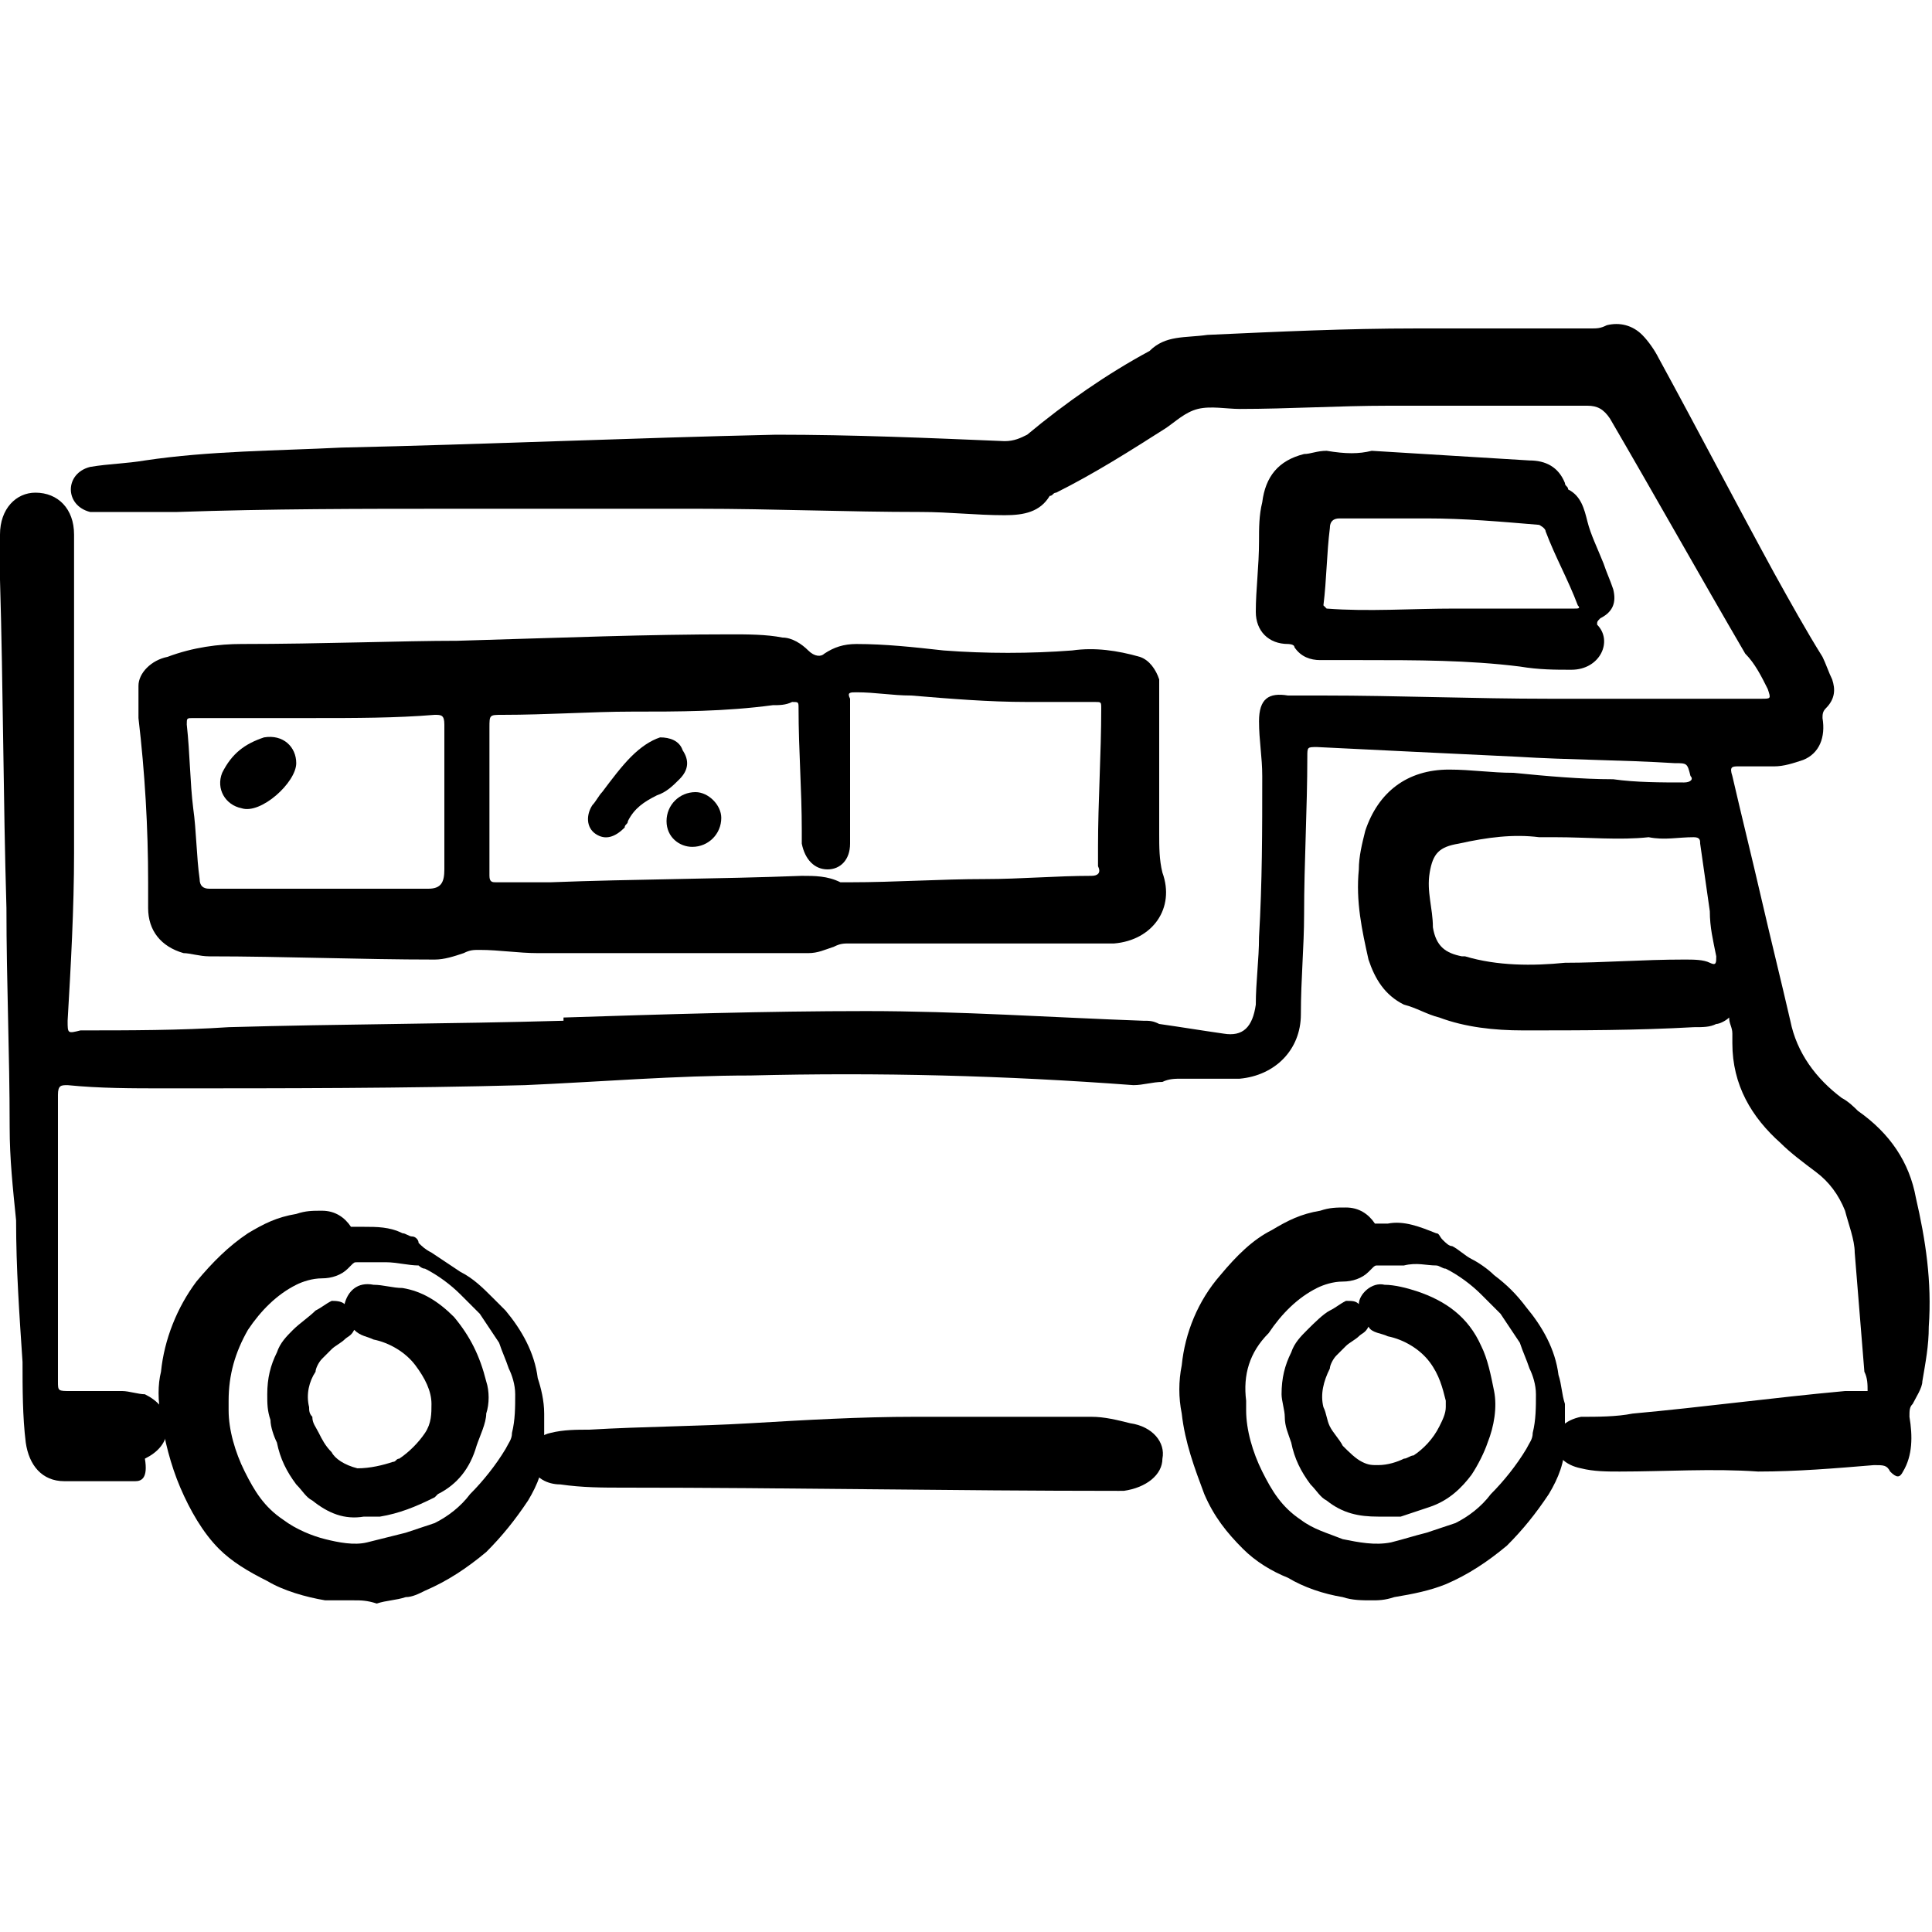 <?xml version="1.0" encoding="utf-8"?><!-- Generator: Adobe Illustrator 27.4.0, SVG Export Plug-In . SVG Version: 6.00 Build 0) --><svg xmlns="http://www.w3.org/2000/svg" xmlns:xlink="http://www.w3.org/1999/xlink" version="1.1" id="Calque_1" x="0px" y="0px" viewBox="0 0 60 60" style="enable-background:new 0 0 60 60;" xml:space="preserve"><g><g><path d="M17.5,31.6c3.1-0.1,6.3-0.2,9.4-0.2c2.9,0,5.8,0.2,8.6,0.3c0.2,0,0.3,0,0.5,0.1c0.7,0.1,1.3,0.2,2,0.3 c0.6,0.1,0.9-0.2,1-0.9c0-0.7,0.1-1.4,0.1-2.1c0.1-1.7,0.1-3.3,0.1-5c0-0.6-0.1-1.1-0.1-1.7c0-0.7,0.3-0.9,0.9-0.8 c0.4,0,0.7,0,1.1,0c2.3,0,4.7,0.1,7,0.1c2.2,0,4.4,0,6.6,0c0.3,0,0.3,0,0.2-0.3c-0.2-0.4-0.4-0.8-0.7-1.1 c-1.4-2.4-2.8-4.9-4.2-7.3c-0.2-0.3-0.4-0.4-0.7-0.4c-2.1,0-4.1,0-6.2,0c-1.5,0-3.1,0.1-4.6,0.1c-0.4,0-0.9-0.1-1.3,0 c-0.4,0.1-0.7,0.4-1,0.6c-1.1,0.7-2.2,1.4-3.4,2c-0.1,0-0.1,0.1-0.2,0.1c-0.3,0.5-0.8,0.6-1.4,0.6c-0.9,0-1.7-0.1-2.6-0.1 c-2.3,0-4.6-0.1-6.9-0.1c-2.5,0-5.1,0-7.6,0c-2.9,0-5.7,0-8.6,0.1c-0.8,0-1.7,0-2.5,0c-0.1,0-0.1,0-0.2,0 c-0.4-0.1-0.6-0.4-0.6-0.7c0-0.3,0.2-0.6,0.6-0.7c0.6-0.1,1.1-0.1,1.7-0.2c2-0.3,4.1-0.3,6.1-0.4c4.5-0.1,9-0.3,13.5-0.4 c2.4,0,4.7,0.1,7.1,0.2c0.3,0,0.5-0.1,0.7-0.2c1.2-1,2.5-1.9,3.8-2.6c0.5-0.5,1.1-0.4,1.8-0.5c2.2-0.1,4.3-0.2,6.5-0.2 c1.8,0,3.6,0,5.4,0c0.2,0,0.3,0,0.5-0.1c0.4-0.1,0.8,0,1.1,0.3c0.2,0.2,0.4,0.5,0.5,0.7c1.2,2.2,2.4,4.5,3.6,6.7 c0.5,0.9,1,1.8,1.5,2.6c0.1,0.2,0.2,0.5,0.3,0.7c0.1,0.3,0.1,0.6-0.2,0.9c-0.1,0.1-0.1,0.2-0.1,0.3c0.1,0.6-0.1,1.1-0.6,1.3 c-0.3,0.1-0.6,0.2-0.9,0.2c-0.4,0-0.7,0-1.1,0c-0.2,0-0.3,0-0.2,0.3c0.3,1.3,0.6,2.5,0.9,3.8c0.3,1.3,0.6,2.5,0.9,3.8 c0.2,1,0.8,1.8,1.6,2.4c0.2,0.1,0.4,0.3,0.5,0.4c1,0.7,1.6,1.6,1.8,2.7c0.3,1.3,0.5,2.6,0.4,4c0,0.6-0.1,1.1-0.2,1.7 c0,0.2-0.2,0.5-0.3,0.7c-0.1,0.1-0.1,0.2-0.1,0.4c0.1,0.6,0.1,1.2-0.2,1.7c-0.1,0.2-0.2,0.2-0.4,0c-0.1-0.2-0.2-0.2-0.5-0.2 c-1.2,0.1-2.4,0.2-3.6,0.2c-1.4-0.1-2.9,0-4.3,0c-0.4,0-0.8,0-1.2-0.1c-0.5-0.1-0.8-0.4-0.8-0.8c0-0.4,0.3-0.7,0.8-0.8 c0.5,0,1.1,0,1.6-0.1c2.2-0.2,4.4-0.5,6.6-0.7c0.2,0,0.4,0,0.7,0c0-0.2,0-0.4-0.1-0.6c-0.1-1.2-0.2-2.5-0.3-3.7 c0-0.4-0.2-0.9-0.3-1.3c-0.2-0.5-0.5-0.9-0.9-1.2c-0.4-0.3-0.8-0.6-1.1-0.9c-0.9-0.8-1.5-1.8-1.5-3.1c0-0.1,0-0.2,0-0.3 c0-0.2-0.1-0.3-0.1-0.5c-0.1,0.1-0.3,0.2-0.4,0.2c-0.2,0.1-0.4,0.1-0.7,0.1c-1.8,0.1-3.5,0.1-5.3,0.1c-0.9,0-1.8-0.1-2.6-0.4 c-0.4-0.1-0.7-0.3-1.1-0.4c-0.6-0.3-0.9-0.8-1.1-1.4c-0.2-0.9-0.4-1.8-0.3-2.8c0-0.4,0.1-0.8,0.2-1.2c0.4-1.2,1.3-1.9,2.6-1.9 c0.7,0,1.3,0.1,2,0.1c1,0.1,2.1,0.2,3.1,0.2c0.7,0.1,1.5,0.1,2.2,0.1c0.2,0,0.3-0.1,0.2-0.2c-0.1-0.4-0.1-0.4-0.5-0.4 c-1.6-0.1-3.3-0.1-4.9-0.2c-2.1-0.1-4.2-0.2-6.2-0.3c-0.3,0-0.3,0-0.3,0.3c0,1.6-0.1,3.3-0.1,4.9c0,1-0.1,2-0.1,3.1 c0,1.1-0.8,1.9-1.9,2c-0.6,0-1.2,0-1.8,0c-0.2,0-0.4,0-0.6,0.1c-0.3,0-0.6,0.1-0.9,0.1c-4-0.3-7.9-0.4-11.9-0.3 c-2.3,0-4.7,0.2-7,0.3c-3.7,0.1-7.5,0.1-11.2,0.1c-1,0-2,0-3-0.1c-0.2,0-0.3,0-0.3,0.3c0,3,0,6,0,8.9c0,0.3,0,0.3,0.4,0.3 c0.5,0,1.1,0,1.6,0c0.2,0,0.5,0.1,0.7,0.1c0.4,0.2,0.7,0.5,0.7,1c0,0.5-0.3,0.8-0.7,1C4.6,45.9,4.4,46,4.2,46c-0.7,0-1.5,0-2.2,0 c-0.7,0-1.1-0.5-1.2-1.2c-0.1-0.8-0.1-1.7-0.1-2.5c-0.1-1.5-0.2-2.9-0.2-4.4C0.4,36.9,0.3,36,0.3,35c0-2.3-0.1-4.5-0.1-6.8 C0.1,24.8,0.1,21.4,0,18c0-0.5,0-0.9,0-1.4c0-0.8,0.5-1.3,1.1-1.3c0.7,0,1.2,0.5,1.2,1.3c0,3.3,0,6.6,0,9.9c0,1.7-0.1,3.5-0.2,5.2 c0,0.4,0,0.4,0.4,0.3C4,32,5.6,32,7.1,31.9c3.5-0.1,6.9-0.1,10.4-0.2C17.5,31.7,17.5,31.6,17.5,31.6z M48.3,26 C48.3,26,48.3,26,48.3,26C48.1,26,48,26,47.8,26c-0.8-0.1-1.6,0-2.5,0.2c-0.6,0.1-0.8,0.3-0.9,0.9c-0.1,0.6,0.1,1.1,0.1,1.7 c0.1,0.6,0.4,0.8,0.9,0.9c0,0,0.1,0,0.1,0c1,0.3,2.1,0.3,3.1,0.2c1.2,0,2.4-0.1,3.7-0.1c0.3,0,0.6,0,0.8,0.1 c0.2,0.1,0.2,0,0.2-0.2c-0.1-0.5-0.2-0.9-0.2-1.4c-0.1-0.7-0.2-1.4-0.3-2.1c0-0.1,0-0.2-0.2-0.2c-0.5,0-0.9,0.1-1.4,0 C50.3,26.1,49.3,26,48.3,26z"/><path d="M14.2,19.9c3.4-0.1,5.9-0.2,8.5-0.2c0.5,0,1.1,0,1.6,0.1c0.3,0,0.6,0.2,0.8,0.4c0.2,0.2,0.4,0.2,0.5,0.1 c0.3-0.2,0.6-0.3,1-0.3c0.9,0,1.8,0.1,2.7,0.2c1.3,0.1,2.7,0.1,4,0c0.7-0.1,1.4,0,2.1,0.2c0.3,0.1,0.5,0.4,0.6,0.7 c0,0.2,0,0.3,0,0.5c0,1.4,0,2.9,0,4.3c0,0.4,0,0.8,0.1,1.2c0.4,1.1-0.3,2.1-1.5,2.2c-0.8,0-1.6,0-2.4,0c-1.5,0-3,0-4.6,0 c-0.4,0-0.8,0-1.2,0c-0.2,0-0.3,0-0.5,0.1c-0.3,0.1-0.5,0.2-0.8,0.2c-2.8,0-5.6,0-8.4,0c-0.6,0-1.2-0.1-1.8-0.1 c-0.2,0-0.3,0-0.5,0.1c-0.3,0.1-0.6,0.2-0.9,0.2c-2.3,0-4.7-0.1-7-0.1c-0.3,0-0.6-0.1-0.8-0.1c-0.7-0.2-1.1-0.7-1.1-1.4 c0-0.3,0-0.5,0-0.8c0-1.7-0.1-3.4-0.3-5.1c0-0.3,0-0.7,0-1c0-0.4,0.4-0.8,0.9-0.9C6,20.1,6.8,20,7.5,20C10,20,12.5,19.9,14.2,19.9 z M19.6,22.1c-1.2,0-2.6,0.1-4,0.1c-0.4,0-0.4,0-0.4,0.4c0,1.5,0,3,0,4.6c0,0.2,0.1,0.2,0.2,0.2c0.6,0,1.1,0,1.7,0 c2.6-0.1,5.2-0.1,7.8-0.2c0.4,0,0.8,0,1.2,0.2c0.1,0,0.2,0,0.3,0c1.4,0,2.8-0.1,4.2-0.1c1.1,0,2.2-0.1,3.3-0.1 c0.2,0,0.3-0.1,0.2-0.3c0-0.2,0-0.4,0-0.6c0-1.4,0.1-2.9,0.1-4.3c0-0.2,0-0.2-0.2-0.2c-0.7,0-1.4,0-2.1,0c-1.2,0-2.4-0.1-3.6-0.2 c-0.6,0-1.1-0.1-1.7-0.1c-0.2,0-0.3,0-0.2,0.2c0,0.7,0,1.4,0,2c0,0.8,0,1.7,0,2.5c0,0.5-0.3,0.8-0.7,0.8c-0.4,0-0.7-0.3-0.8-0.8 c0-0.1,0-0.3,0-0.4c0-1.3-0.1-2.5-0.1-3.8c0-0.2,0-0.2-0.2-0.2c-0.2,0.1-0.4,0.1-0.6,0.1C22.5,22.1,21.1,22.1,19.6,22.1z M9.8,22.3C9.8,22.3,9.8,22.3,9.8,22.3c-1.3,0-2.5,0-3.8,0c-0.2,0-0.2,0-0.2,0.2c0.1,0.9,0.1,1.8,0.2,2.6c0.1,0.7,0.1,1.5,0.2,2.2 c0,0.2,0.1,0.3,0.3,0.3c2.3,0,4.5,0,6.8,0c0.4,0,0.5-0.2,0.5-0.6c0-0.1,0-0.2,0-0.2c0-1.4,0-2.9,0-4.3c0-0.3-0.1-0.3-0.3-0.3 C12.3,22.3,11,22.3,9.8,22.3z"/><path d="M42.6,14c1.6,0.1,3.3,0.2,4.9,0.3c0.5,0,0.9,0.2,1.1,0.7c0,0.1,0.1,0.1,0.1,0.2c0.4,0.2,0.5,0.6,0.6,1 c0.1,0.4,0.3,0.8,0.5,1.3c0.1,0.3,0.2,0.5,0.3,0.8c0.1,0.4,0,0.7-0.4,0.9c-0.1,0.1-0.1,0.1-0.1,0.2c0.5,0.5,0.1,1.4-0.8,1.4 c-0.5,0-1,0-1.6-0.1c-1.6-0.2-3.2-0.2-4.9-0.2c-0.4,0-0.8,0-1.3,0c-0.3,0-0.6-0.1-0.8-0.4c0-0.1-0.2-0.1-0.2-0.1c-0.6,0-1-0.4-1-1 c0-0.7,0.1-1.4,0.1-2.2c0-0.4,0-0.8,0.1-1.2c0.1-0.8,0.5-1.3,1.3-1.5c0.2,0,0.4-0.1,0.7-0.1C41.8,14.1,42.2,14.1,42.6,14 C42.6,14.1,42.6,14,42.6,14z M45.2,18.9C45.2,18.9,45.2,18.9,45.2,18.9c1.2,0,2.5,0,3.7,0c0.1,0,0.2,0,0.1-0.1 c-0.3-0.8-0.7-1.5-1-2.3c0-0.1-0.2-0.2-0.2-0.2c-1.2-0.1-2.3-0.2-3.5-0.2c-0.9,0-1.8,0-2.7,0c-0.2,0-0.3,0.1-0.3,0.3 c-0.1,0.8-0.1,1.6-0.2,2.4c0,0,0.1,0.1,0.1,0.1C42.5,19,43.8,18.9,45.2,18.9z"/><path d="M34.7,46.3c-5.1,0-10.2-0.1-15.3-0.1c-0.7,0-1.3,0-2-0.1c-0.4,0-0.8-0.2-0.9-0.6c-0.1-0.4,0.1-0.9,0.6-1 c0.4-0.1,0.8-0.1,1.2-0.1c1.7-0.1,3.3-0.1,5-0.2c1.7-0.1,3.4-0.2,5.1-0.2c1.8,0,3.6,0,5.5,0c0.4,0,0.8,0.1,1.2,0.2 c0.7,0.1,1.1,0.6,1,1.1c0,0.5-0.5,0.9-1.2,1C34.8,46.3,34.7,46.3,34.7,46.3C34.7,46.3,34.7,46.3,34.7,46.3z"/><path d="M20.5,22.9c0.3,0,0.6,0.1,0.7,0.4c0.2,0.3,0.2,0.6-0.1,0.9c-0.2,0.2-0.4,0.4-0.7,0.5c-0.4,0.2-0.7,0.4-0.9,0.8 c0,0.1-0.1,0.1-0.1,0.2c-0.3,0.3-0.6,0.4-0.9,0.2c-0.3-0.2-0.3-0.6-0.1-0.9c0.1-0.1,0.2-0.3,0.3-0.4c0.3-0.4,0.6-0.8,0.9-1.1 C19.9,23.2,20.2,23,20.5,22.9z"/><path d="M22.4,25.4c0,0.5-0.4,0.9-0.9,0.9c-0.4,0-0.8-0.3-0.8-0.8c0-0.5,0.4-0.9,0.9-0.9C22,24.6,22.4,25,22.4,25.4z"/><path d="M9.2,23.7c0,0.6-1.1,1.6-1.7,1.4C7,25,6.7,24.5,6.9,24c0.3-0.6,0.7-0.9,1.3-1.1C8.8,22.8,9.2,23.2,9.2,23.7z"/></g><g><path d="M42.6,49.7c-0.3,0-0.6,0-0.9-0.1c-0.6-0.1-1.2-0.3-1.7-0.6c-0.5-0.2-1-0.5-1.4-0.9c-0.5-0.5-0.9-1-1.2-1.7 c-0.3-0.8-0.6-1.6-0.7-2.5c-0.1-0.5-0.1-1,0-1.5c0.1-1,0.5-2,1.2-2.8c0.5-0.6,1-1.1,1.6-1.4c0.5-0.3,0.9-0.5,1.5-0.6 c0.3-0.1,0.5-0.1,0.8-0.1c0.4,0,0.7,0.2,0.9,0.5c0,0,0.1,0,0.1,0c0.1,0,0.2,0,0.3,0c0.5-0.1,1,0.1,1.5,0.3c0.1,0,0.1,0.1,0.2,0.2 c0.1,0.1,0.2,0.2,0.3,0.2c0.2,0.1,0.4,0.3,0.6,0.4c0.2,0.1,0.5,0.3,0.7,0.5c0.4,0.3,0.7,0.6,1,1c0.5,0.6,0.9,1.3,1,2.1 c0.1,0.3,0.1,0.6,0.2,0.9c0,0.3,0,0.6,0,0.9c0,0.1,0,0.2,0,0.3c0,0.6-0.2,1.1-0.5,1.6c-0.4,0.6-0.8,1.1-1.3,1.6 c-0.6,0.5-1.2,0.9-1.9,1.2c-0.5,0.2-1,0.3-1.6,0.4C43,49.7,42.8,49.7,42.6,49.7z M38.7,43.5c0,0.1,0,0.2,0,0.3 c0,0.6,0.2,1.3,0.5,1.9c0.3,0.6,0.6,1.1,1.2,1.5c0.4,0.3,0.8,0.4,1.3,0.6c0.5,0.1,1,0.2,1.5,0.1c0.4-0.1,0.7-0.2,1.1-0.3 c0.3-0.1,0.6-0.2,0.9-0.3c0.4-0.2,0.8-0.5,1.1-0.9c0.4-0.4,0.8-0.9,1.1-1.4c0.1-0.2,0.2-0.3,0.2-0.5c0.1-0.4,0.1-0.8,0.1-1.2 c0-0.3-0.1-0.6-0.2-0.8c-0.1-0.3-0.2-0.5-0.3-0.8c-0.2-0.3-0.4-0.6-0.6-0.9c-0.1-0.1-0.1-0.1-0.2-0.2c-0.1-0.1-0.3-0.3-0.4-0.4 c-0.3-0.3-0.7-0.6-1.1-0.8c-0.1,0-0.2-0.1-0.3-0.1c-0.3,0-0.6-0.1-1,0c0,0,0,0,0,0c-0.3,0-0.5,0-0.8,0c-0.1,0-0.1,0-0.2,0.1 c0,0-0.1,0.1-0.1,0.1c-0.2,0.2-0.5,0.3-0.8,0.3c-0.3,0-0.6,0.1-0.8,0.2c-0.6,0.3-1.1,0.8-1.5,1.4C38.8,42,38.6,42.7,38.7,43.5z"/><path d="M11,49.7c-0.3,0-0.6,0-0.9,0c-0.6-0.1-1.3-0.3-1.8-0.6c-0.6-0.3-1.1-0.6-1.5-1c-0.5-0.5-0.9-1.2-1.2-1.9 c-0.3-0.7-0.5-1.5-0.6-2.2c-0.1-0.5-0.1-1,0-1.4c0.1-1,0.5-2,1.1-2.8c0.5-0.6,1-1.1,1.6-1.5c0.5-0.3,0.9-0.5,1.5-0.6 c0.3-0.1,0.5-0.1,0.8-0.1c0.4,0,0.7,0.2,0.9,0.5c0,0,0.1,0,0.1,0c0.1,0,0.2,0,0.3,0c0.4,0,0.8,0,1.2,0.2c0.1,0,0.2,0.1,0.3,0.1 c0.1,0,0.2,0.1,0.2,0.2c0.1,0.1,0.2,0.2,0.4,0.3c0.3,0.2,0.6,0.4,0.9,0.6c0.4,0.2,0.7,0.5,1,0.8c0.1,0.1,0.3,0.3,0.4,0.4 c0.5,0.6,0.9,1.3,1,2.1c0.1,0.3,0.2,0.7,0.2,1.1c0,0.3,0,0.6,0,0.9c0,0.1,0,0.1,0,0.2c0,0.6-0.2,1.1-0.5,1.6 c-0.4,0.6-0.8,1.1-1.3,1.6c-0.6,0.5-1.2,0.9-1.9,1.2c-0.2,0.1-0.4,0.2-0.6,0.2c-0.3,0.1-0.6,0.1-0.9,0.2 C11.4,49.7,11.2,49.7,11,49.7z M7.1,43.5c0,0.1,0,0.2,0,0.3c0,0.6,0.2,1.3,0.5,1.9c0.3,0.6,0.6,1.1,1.2,1.5 c0.4,0.3,0.9,0.5,1.3,0.6c0.4,0.1,0.9,0.2,1.3,0.1c0.4-0.1,0.8-0.2,1.2-0.3c0.3-0.1,0.6-0.2,0.9-0.3c0.4-0.2,0.8-0.5,1.1-0.9 c0.4-0.4,0.8-0.9,1.1-1.4c0.1-0.2,0.2-0.3,0.2-0.5c0.1-0.4,0.1-0.8,0.1-1.2c0-0.3-0.1-0.6-0.2-0.8c-0.1-0.3-0.2-0.5-0.3-0.8 c-0.2-0.3-0.4-0.6-0.6-0.9c-0.1-0.1-0.1-0.1-0.2-0.2c-0.1-0.1-0.3-0.3-0.4-0.4c-0.3-0.3-0.7-0.6-1.1-0.8c-0.1,0-0.2-0.1-0.2-0.1 c-0.3,0-0.7-0.1-1-0.1c0,0,0,0-0.1,0c-0.3,0-0.5,0-0.8,0c-0.1,0-0.1,0-0.2,0.1c0,0-0.1,0.1-0.1,0.1c-0.2,0.2-0.5,0.3-0.8,0.3 c-0.3,0-0.6,0.1-0.8,0.2c-0.6,0.3-1.1,0.8-1.5,1.4C7.3,42,7.1,42.7,7.1,43.5z"/><path d="M42.8,47.1c-0.6,0-1.1-0.1-1.6-0.5c-0.2-0.1-0.3-0.3-0.5-0.5c-0.3-0.4-0.5-0.8-0.6-1.3c-0.1-0.3-0.2-0.5-0.2-0.8 c0-0.2-0.1-0.5-0.1-0.7c0-0.5,0.1-0.9,0.3-1.3c0.1-0.3,0.3-0.5,0.5-0.7c0.2-0.2,0.5-0.5,0.7-0.6c0.2-0.1,0.3-0.2,0.5-0.3 c0.2,0,0.3,0,0.4,0.1c0,0,0,0,0,0c0-0.3,0.4-0.7,0.8-0.6c0.3,0,0.7,0.1,1,0.2c0.9,0.3,1.6,0.8,2,1.7c0.2,0.4,0.3,0.9,0.4,1.4 c0.1,0.5,0,1.1-0.2,1.6c-0.1,0.3-0.3,0.7-0.5,1c-0.3,0.4-0.7,0.8-1.3,1c-0.3,0.1-0.6,0.2-0.9,0.3C43.5,47.1,43.1,47.1,42.8,47.1z M44.9,43.7C44.9,43.7,44.9,43.7,44.9,43.7c0-0.1,0-0.1,0-0.2c-0.1-0.4-0.2-0.8-0.5-1.2c-0.3-0.4-0.8-0.7-1.3-0.8 c-0.2-0.1-0.5-0.1-0.6-0.3c0,0,0,0,0,0c-0.1,0.2-0.2,0.2-0.3,0.3c-0.1,0.1-0.3,0.2-0.4,0.3c-0.1,0.1-0.2,0.2-0.3,0.3 c-0.1,0.1-0.2,0.3-0.2,0.4c-0.2,0.4-0.3,0.8-0.2,1.2c0.1,0.2,0.1,0.4,0.2,0.6c0.1,0.2,0.3,0.4,0.4,0.6c0.2,0.2,0.4,0.4,0.6,0.5 c0.2,0.1,0.3,0.1,0.5,0.1c0.3,0,0.6-0.1,0.8-0.2c0.1,0,0.2-0.1,0.3-0.1c0.3-0.2,0.6-0.5,0.8-0.9c0.1-0.2,0.2-0.4,0.2-0.6 C44.9,43.8,44.9,43.7,44.9,43.7z"/><path d="M11.3,47.1c-0.6,0.1-1.1-0.1-1.6-0.5c-0.2-0.1-0.3-0.3-0.5-0.5c-0.3-0.4-0.5-0.8-0.6-1.3c-0.1-0.2-0.2-0.5-0.2-0.7 c-0.1-0.3-0.1-0.5-0.1-0.8c0-0.5,0.1-0.9,0.3-1.3c0.1-0.3,0.3-0.5,0.5-0.7c0.2-0.2,0.5-0.4,0.7-0.6c0.2-0.1,0.3-0.2,0.5-0.3 c0.1,0,0.3,0,0.4,0.1c0,0,0,0,0,0c0.1-0.4,0.4-0.7,0.9-0.6c0.3,0,0.6,0.1,0.9,0.1c0.6,0.1,1.1,0.4,1.6,0.9c0.5,0.6,0.8,1.2,1,2 c0.1,0.3,0.1,0.7,0,1c0,0.3-0.2,0.7-0.3,1c-0.2,0.7-0.6,1.2-1.2,1.5c0,0-0.1,0.1-0.1,0.1c-0.6,0.3-1.1,0.5-1.7,0.6 C11.6,47.1,11.4,47.1,11.3,47.1z M11.1,45.6C11.2,45.6,11.2,45.6,11.1,45.6c0.4,0,0.8-0.1,1.1-0.2c0.1,0,0.1-0.1,0.2-0.1 c0.3-0.2,0.6-0.5,0.8-0.8c0.2-0.3,0.2-0.6,0.2-0.9c0-0.4-0.2-0.8-0.5-1.2c-0.3-0.4-0.8-0.7-1.3-0.8c-0.2-0.1-0.4-0.1-0.6-0.3 c0,0,0,0,0,0c-0.1,0.2-0.2,0.2-0.3,0.3c-0.1,0.1-0.3,0.2-0.4,0.3c-0.1,0.1-0.2,0.2-0.3,0.3c-0.1,0.1-0.2,0.3-0.2,0.4 c-0.2,0.3-0.3,0.7-0.2,1.1c0,0.1,0,0.2,0.1,0.3c0,0.2,0.1,0.3,0.2,0.5c0.1,0.2,0.2,0.4,0.4,0.6C10.4,45.3,10.7,45.5,11.1,45.6z"/></g></g></svg>